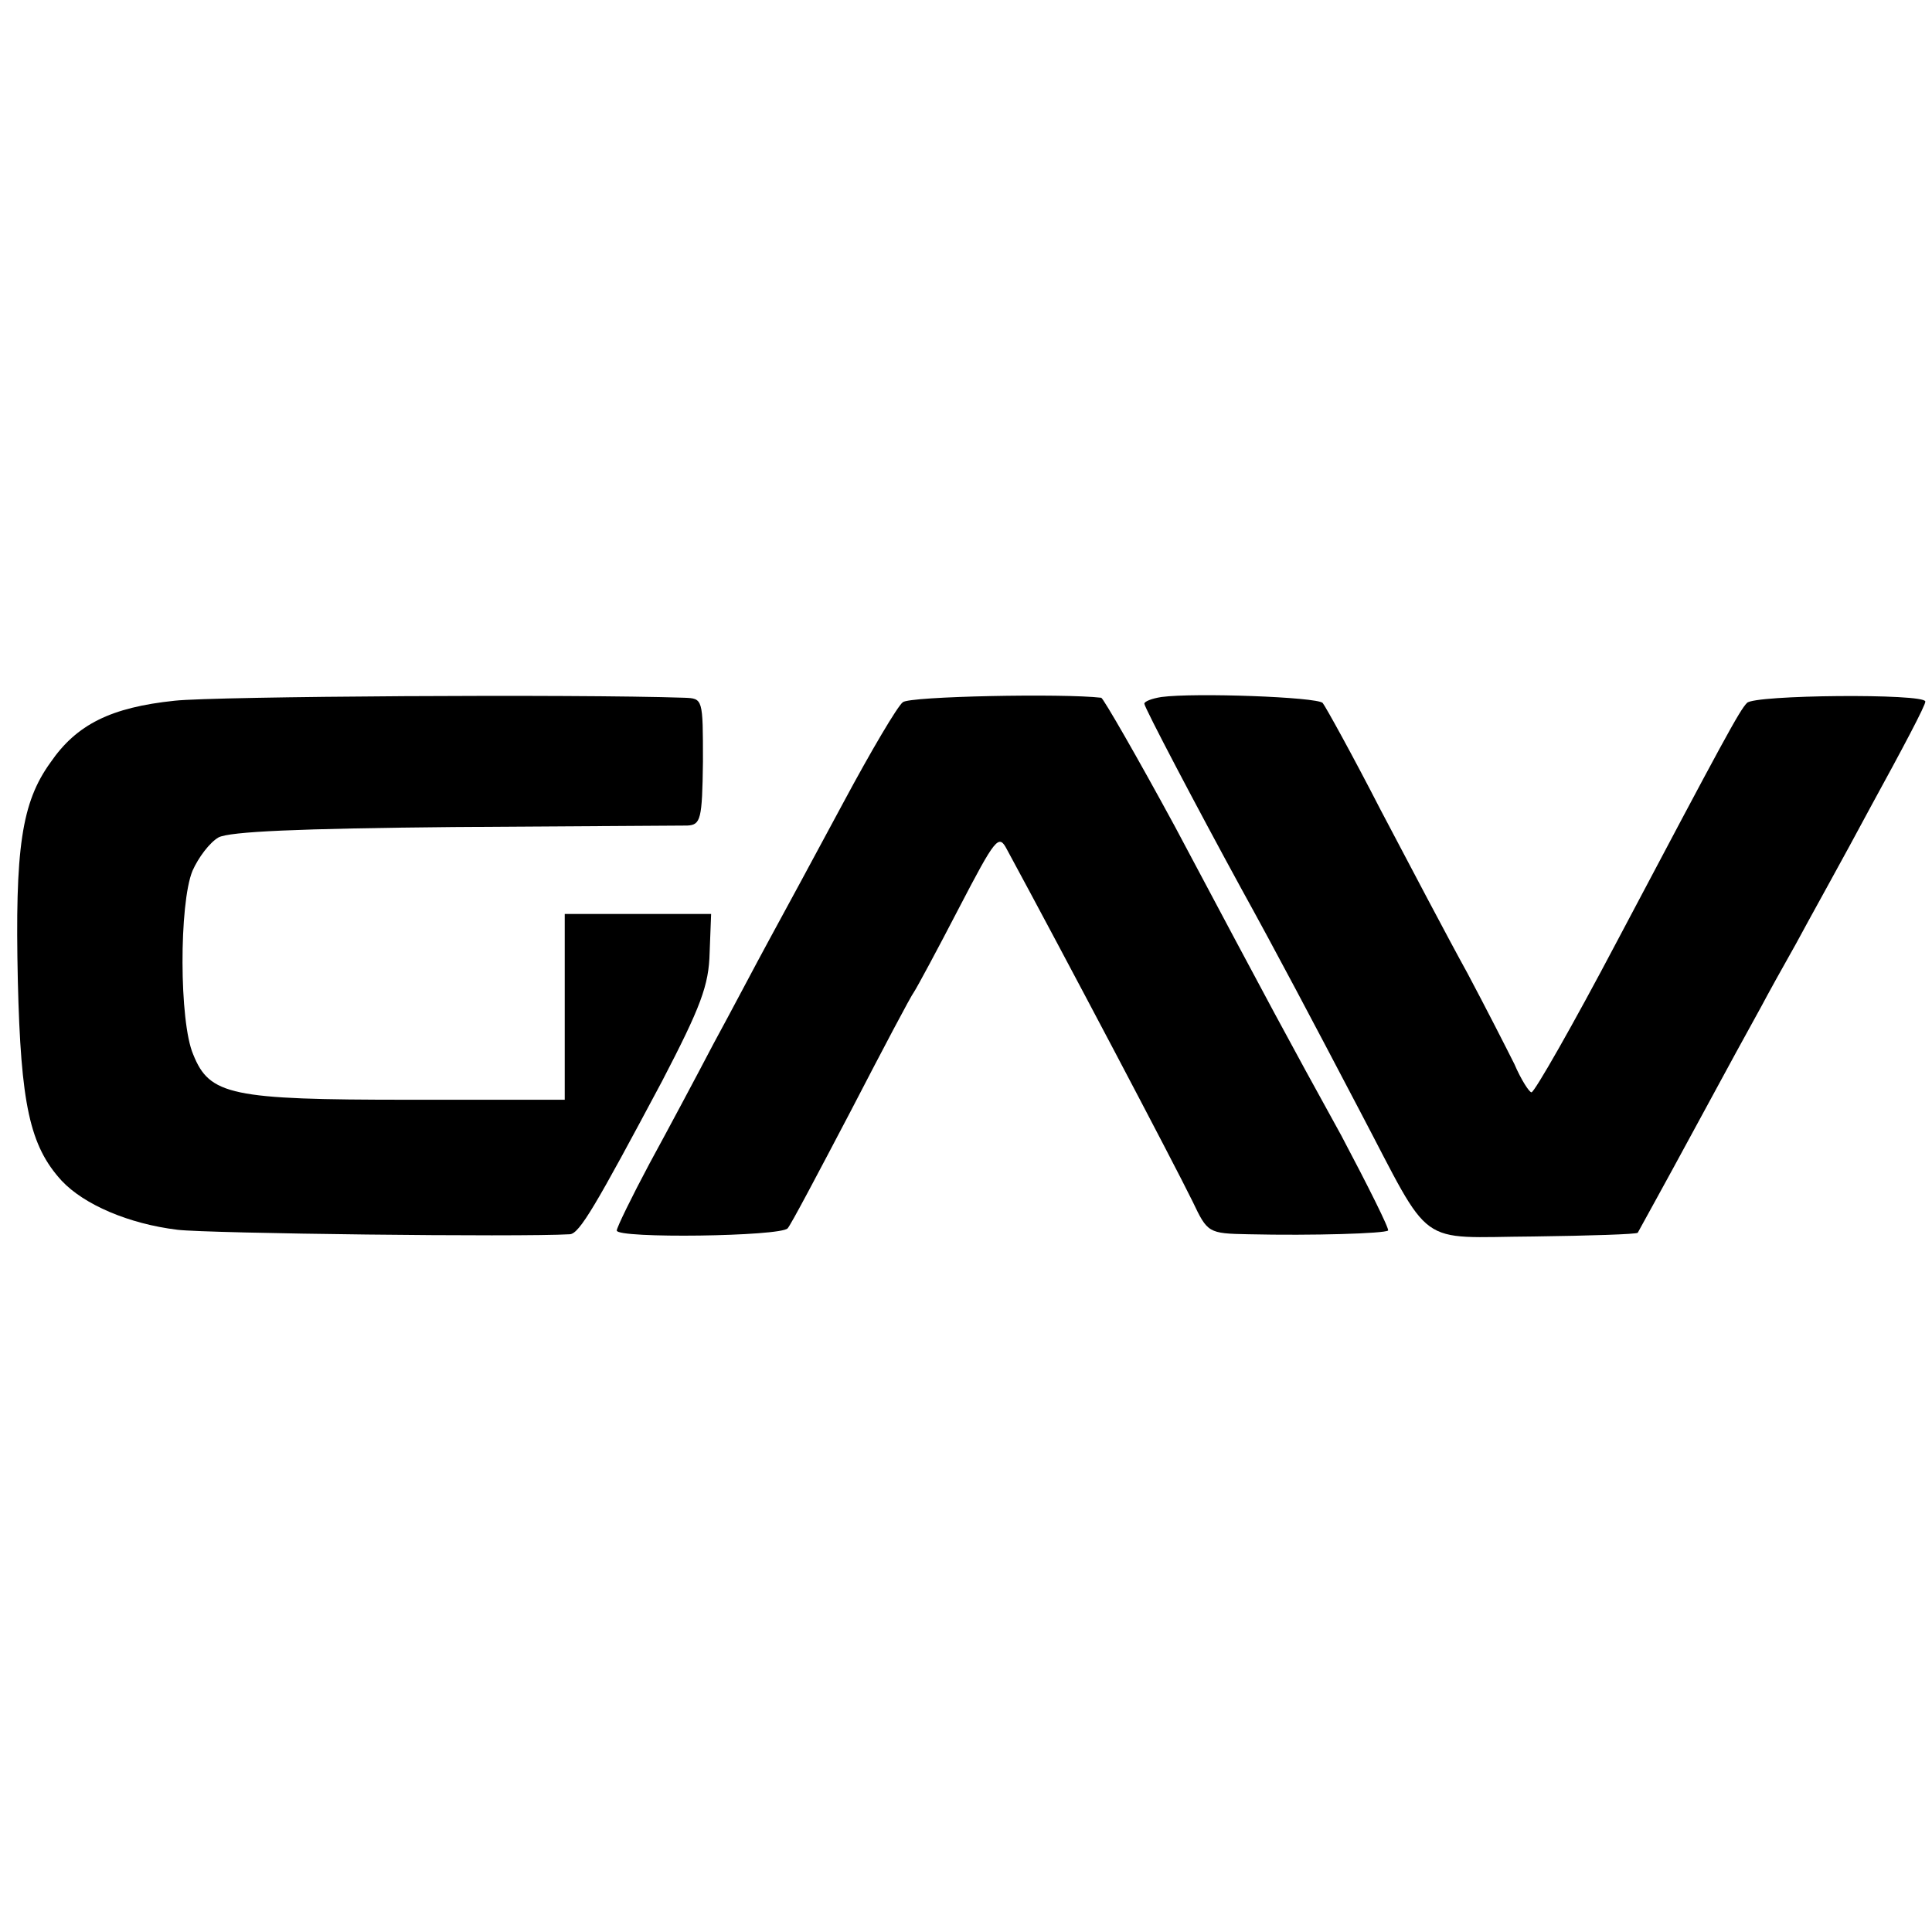 <?xml version="1.0" standalone="no"?>
<!DOCTYPE svg PUBLIC "-//W3C//DTD SVG 20010904//EN"
 "http://www.w3.org/TR/2001/REC-SVG-20010904/DTD/svg10.dtd">
<svg version="1.0" xmlns="http://www.w3.org/2000/svg"
 width="260pt" height="260pt" viewBox="0 0 260 260"
 preserveAspectRatio="xMidYMid meet">
<g transform="translate(0,260) scale(0.1,-0.1)"
fill="#000000" stroke="none">
<path d="M235 1657 c-86 -9 -132 -32 -167 -83 -39 -54 -48 -115 -44 -294 4
-166 16 -222 59 -269 30 -32 90 -58 156 -66 42 -5 460 -10 528 -6 13 1 35 39
124 206 52 100 63 129 64 173 l2 52 -99 0 -98 0 0 -125 0 -125 -210 0 c-239 0
-268 6 -290 61 -19 44 -19 203 -1 247 8 18 23 38 35 45 15 8 108 12 316 14
162 1 304 2 315 2 18 1 20 8 21 86 0 85 0 85 -25 86 -146 5 -632 2 -686 -4z"/>
<path d="M1215 1655 c-7 -5 -43 -66 -80 -135 -37 -69 -82 -152 -100 -185 -18
-33 -51 -96 -75 -140 -23 -44 -62 -117 -86 -161 -24 -45 -44 -86 -44 -90 0
-11 221 -8 230 3 4 4 42 76 85 158 43 83 81 155 85 160 4 6 31 56 60 112 50
96 54 101 65 80 78 -144 223 -419 250 -474 20 -42 21 -43 75 -44 87 -2 183 1
188 5 2 2 -27 60 -63 128 -75 136 -91 166 -224 416 -51 94 -96 172 -99 173
-51 6 -258 2 -267 -6z"/>
<path d="M1563 1662 c-13 -2 -23 -6 -23 -9 0 -5 71 -140 130 -248 48 -87 95
-176 160 -300 99 -188 74 -170 234 -169 76 1 138 3 140 5 1 2 36 65 76 139 40
74 81 149 90 165 9 17 30 55 47 85 16 30 63 114 102 187 40 73 73 135 72 139
-1 11 -231 9 -240 -2 -10 -10 -30 -47 -175 -321 -59 -112 -111 -203 -115 -203
-3 0 -14 17 -23 38 -10 20 -38 75 -63 122 -26 47 -78 146 -117 220 -38 74 -74
139 -78 144 -8 8 -172 14 -217 8z"/>
</g>
</svg>
